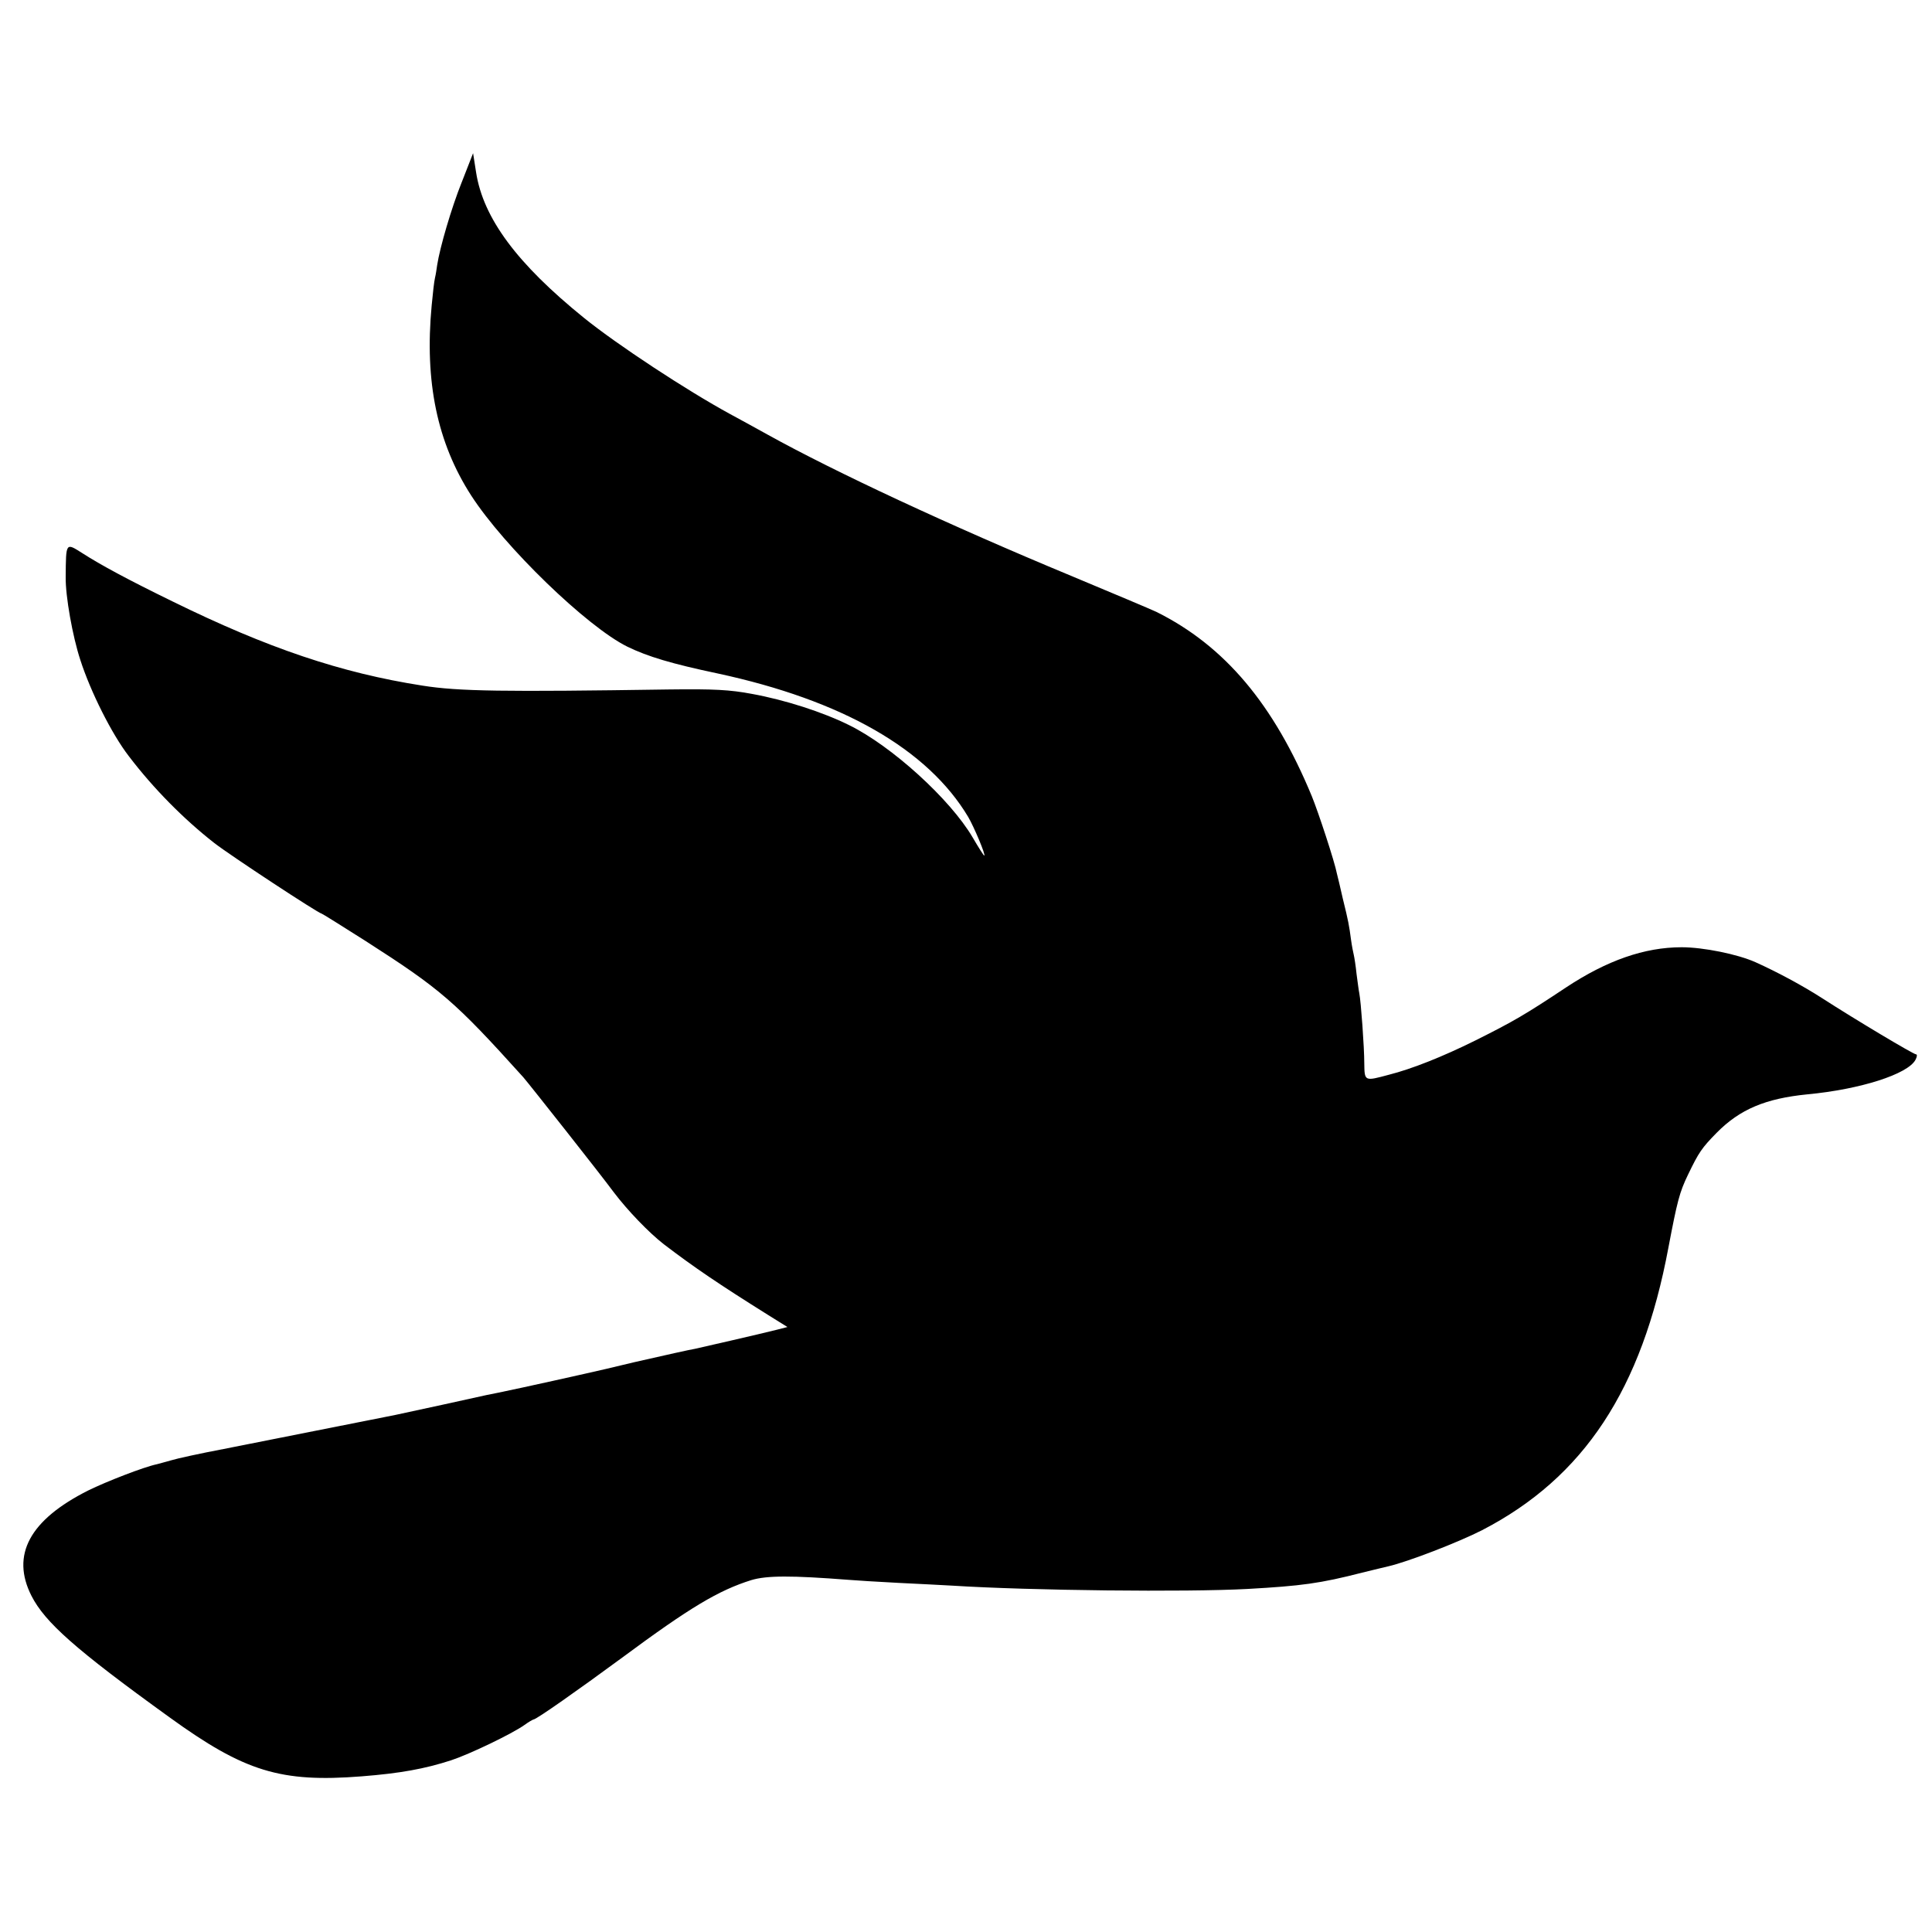 <svg version="1" xmlns="http://www.w3.org/2000/svg" width="933.333" height="933.333" viewBox="0 0 700 700"><path d="M167.3 66c-3.8 9.5-7.9 23.6-8.9 30-.2 1.4-.5 3.5-.8 4.7-.3 1.2-.8 5.7-1.2 10-2.6 27.6 2 49.7 14.3 68.8 12 18.6 42 47.6 56.6 54.8 7.4 3.6 16.1 6.2 32.7 9.7 45.1 9.7 76.1 27.4 90.8 52 2.1 3.6 6.5 14 5.8 14-.2 0-2.1-3-4.2-6.6-8.1-13.8-29.3-33.1-44.8-40.7-9.5-4.7-23.1-9.1-35.2-11.3-8-1.5-13.7-1.8-29.9-1.6-60.2.9-76.3.7-89.5-1.4-29.5-4.6-56.1-13.6-90.5-30.5-16.2-7.9-26-13.2-32.7-17.5-6-3.8-5.9-4-6 8.7-.1 6.9 2.5 21.5 5.3 30 3.7 11.5 11.4 26.9 17.6 34.9 8.9 11.7 19.9 22.8 30.9 31.4 5.9 4.6 37.9 25.6 38.9 25.6.2 0 7.4 4.5 15.9 9.9 27.3 17.5 32.4 21.9 57.2 49.4 2 2.3 28.1 35.3 32.8 41.7 5 6.6 12.7 14.6 18.1 18.8 11.3 8.6 19.7 14.3 37.9 25.7l6.9 4.3-3.9 1c-6.3 1.6-27.8 6.5-29.6 6.9-1.4.2-10.4 2.2-21.8 4.8-.8.2-5.5 1.3-10.5 2.5-7.3 1.7-30.2 6.8-39 8.6-1.1.2-2.9.6-4 .8-2.1.5-29.6 6.5-33 7.2-1.1.2-2.9.6-4 .8-4.2.8-43.7 8.7-58.5 11.6-8.5 1.6-17.1 3.5-19 4.1-1.9.5-4.2 1.2-5.1 1.4-4.8 1-18.4 6.3-24.9 9.5-21.3 10.7-28.1 23.4-20.6 38.2 4.9 9.6 15.9 19.4 50 44 27.2 19.7 40.3 23.7 69.6 21.4 14-1.1 22.8-2.7 32.4-5.8 6.7-2.2 22.1-9.6 26.6-12.8 1.5-1.1 3.1-2 3.3-2 1 0 16.2-10.7 32.1-22.4 24.7-18.3 35-24.4 46.8-28.1 5.6-1.7 14.6-1.7 35.3-.1 2.2.2 10.3.7 18 1.1 7.7.4 16.5.8 19.5 1 28.3 1.8 85 2.4 107 1.2 19.6-1.1 26.3-2 41.5-5.9 4.4-1.1 8.7-2.1 9.5-2.3 7-1.6 25.4-8.7 34-13.1 36.9-19.1 57.9-51 67.5-102.4 3.2-16.8 4-20 7.1-26.4 3.9-8.1 5-9.7 10.4-15.2 8.4-8.5 17.7-12.4 32.8-13.9 19.2-1.8 36.4-7.3 39.2-12.5.6-1.1.7-2 .2-2-.9 0-21.7-12.4-34.1-20.4-7-4.5-16.1-9.4-24.1-13-6.5-2.9-18.9-5.4-26.7-5.4-13.5 0-27.1 4.8-41.8 14.5-14.9 9.9-19 12.3-33 19.3-11.9 5.9-23 10.3-31.3 12.4-8.9 2.4-8.8 2.4-8.9-4.2 0-5.7-1.2-22.3-1.8-25.3-.2-.9-.6-4-1-7-.3-3-.8-6.1-1-6.9-.2-.8-.7-3.3-1-5.5-.7-5.2-.9-6.5-3-15-.9-3.9-1.8-7.9-2.1-8.9-.8-4.3-6.8-22.5-9.1-28.1-13.8-33.4-31.6-54.5-56.3-66.8-1.9-.9-15.9-6.8-31-13.1-43.6-18.1-85.5-37.6-110-51.2-4.7-2.6-10.7-5.9-13.5-7.4-15.6-8.5-40.9-25.1-53-34.9-24.1-19.5-36.4-36-39-52.6l-1.1-7-4.1 10.5z"/></svg>